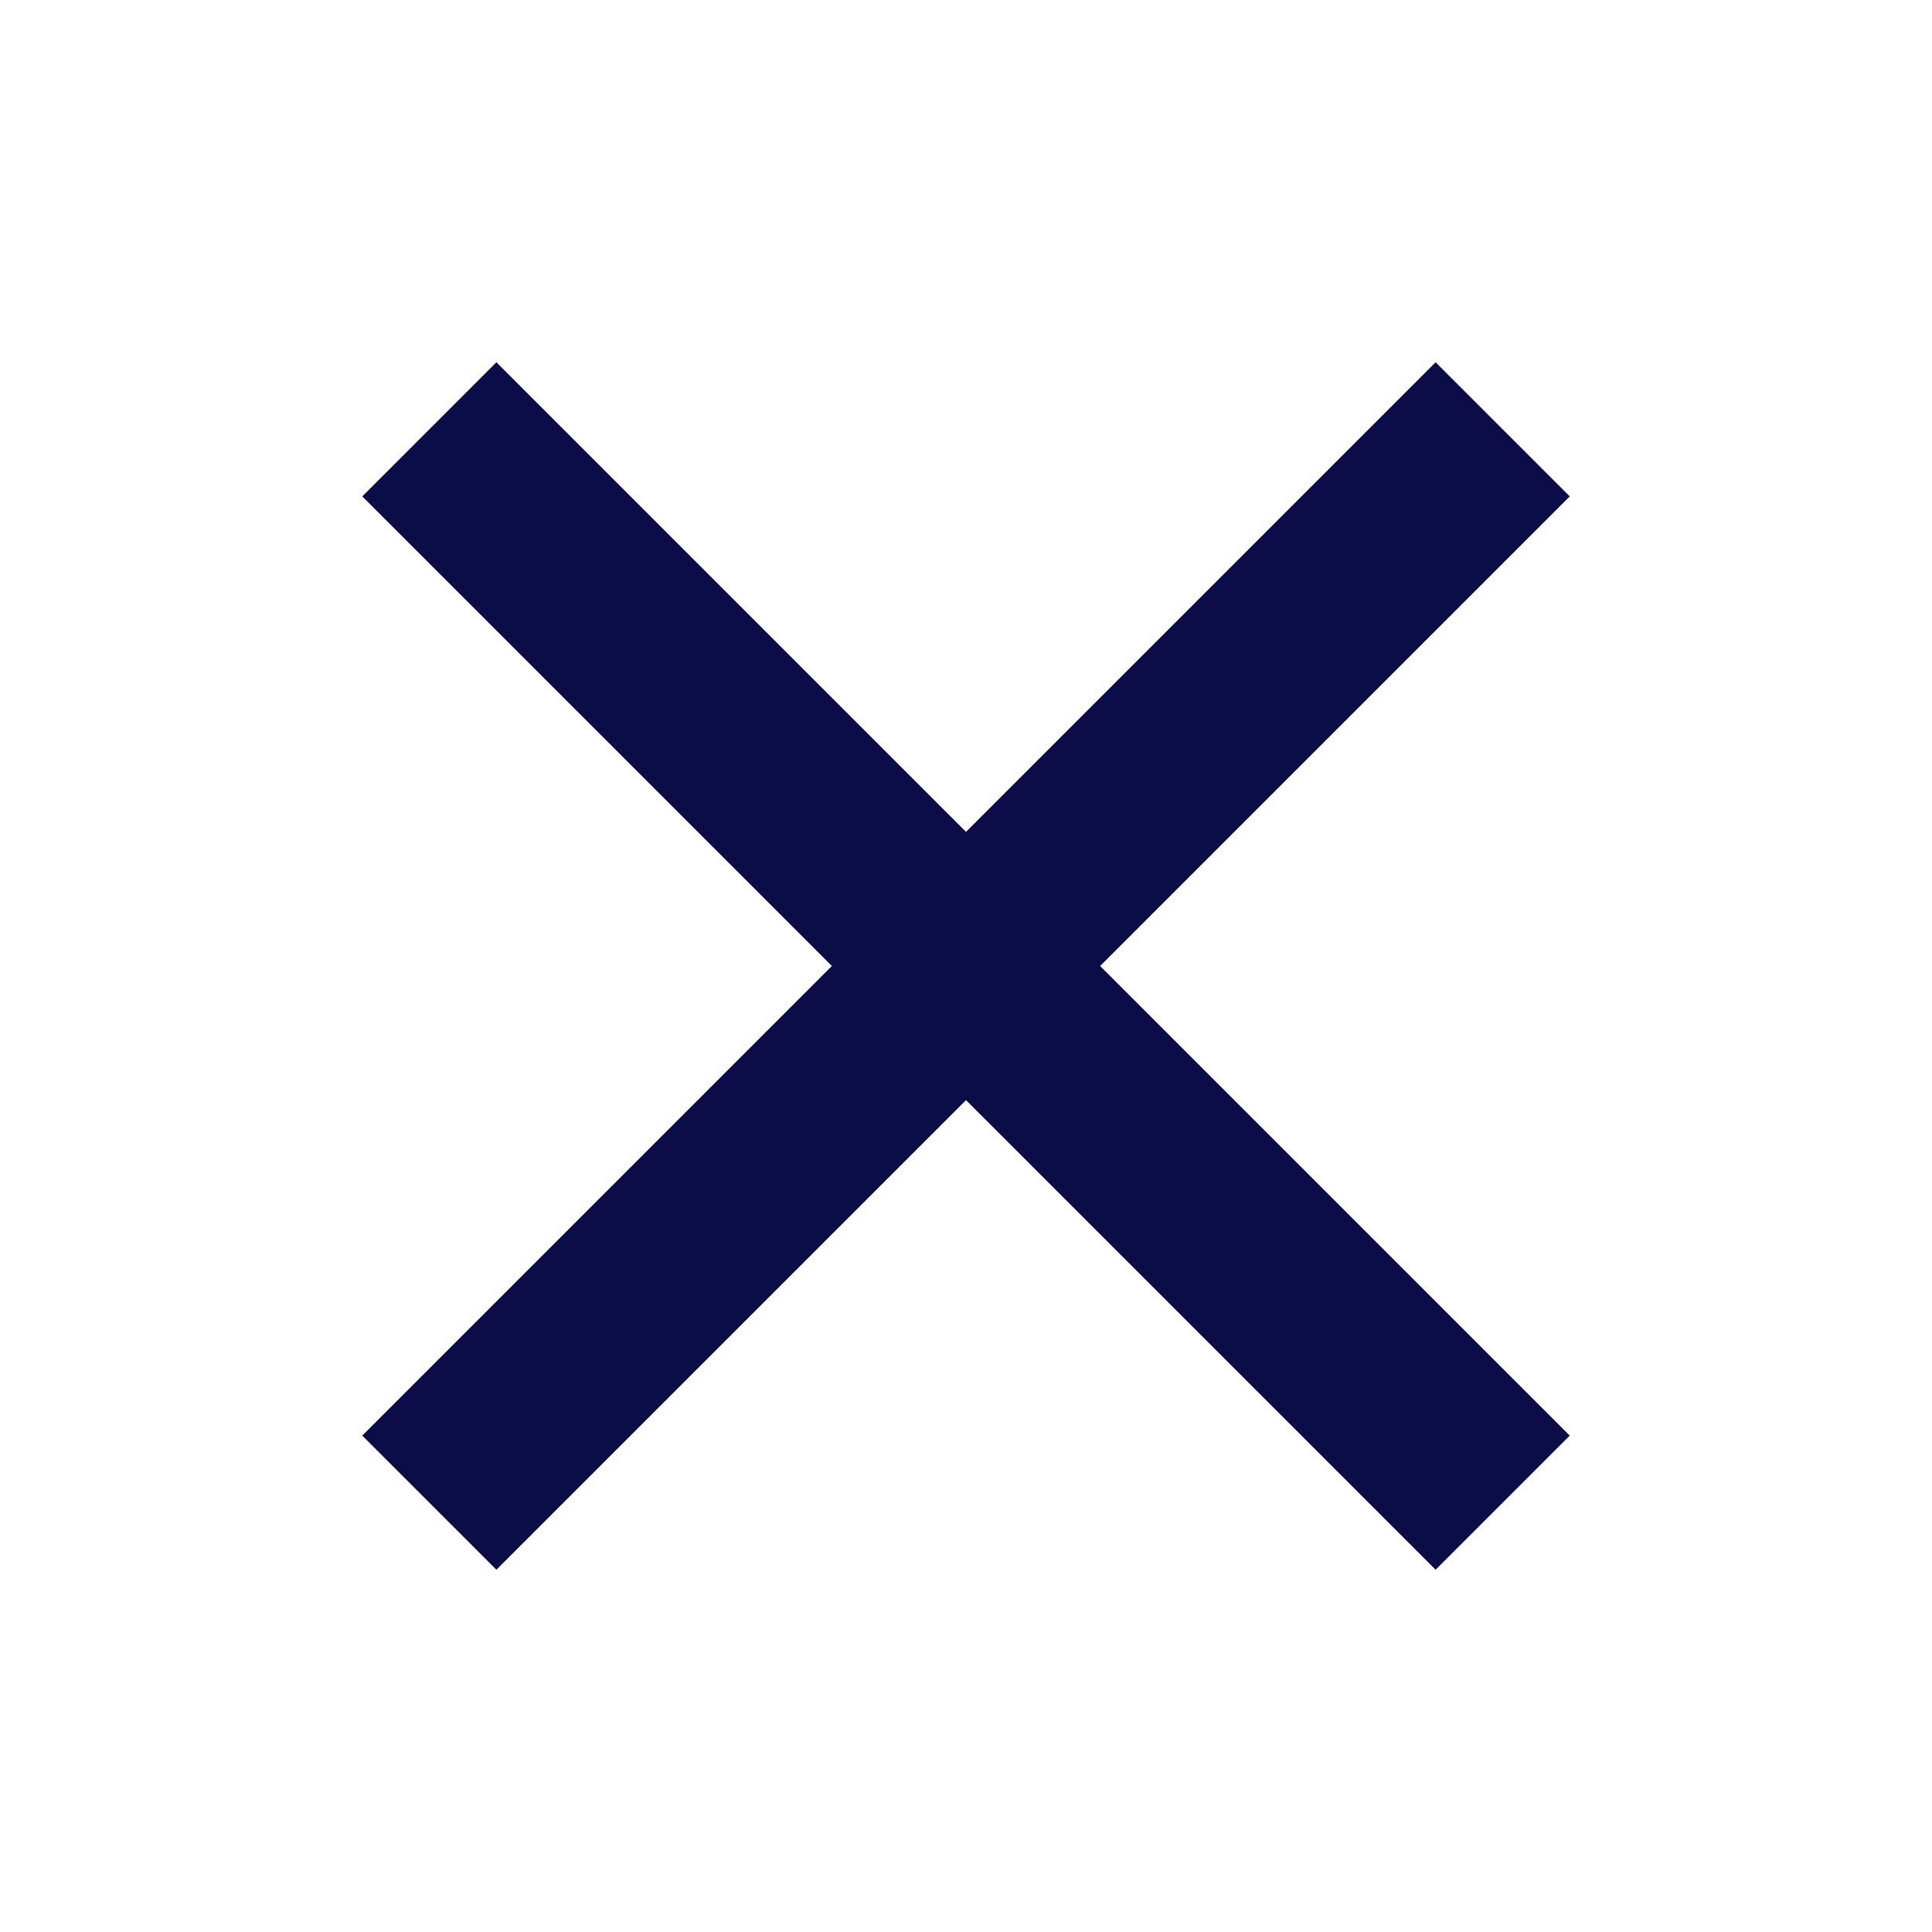 <svg width="16" height="16" viewBox="0 0 16 16" fill="none" xmlns="http://www.w3.org/2000/svg">
<path d="M8 6.889L11.889 3L13 4.111L9.111 8L13 11.889L11.889 13L8 9.111L4.111 13L3 11.889L6.889 8L3 4.111L4.111 3L8 6.889Z" fill="#0C0D48"/>
</svg>
